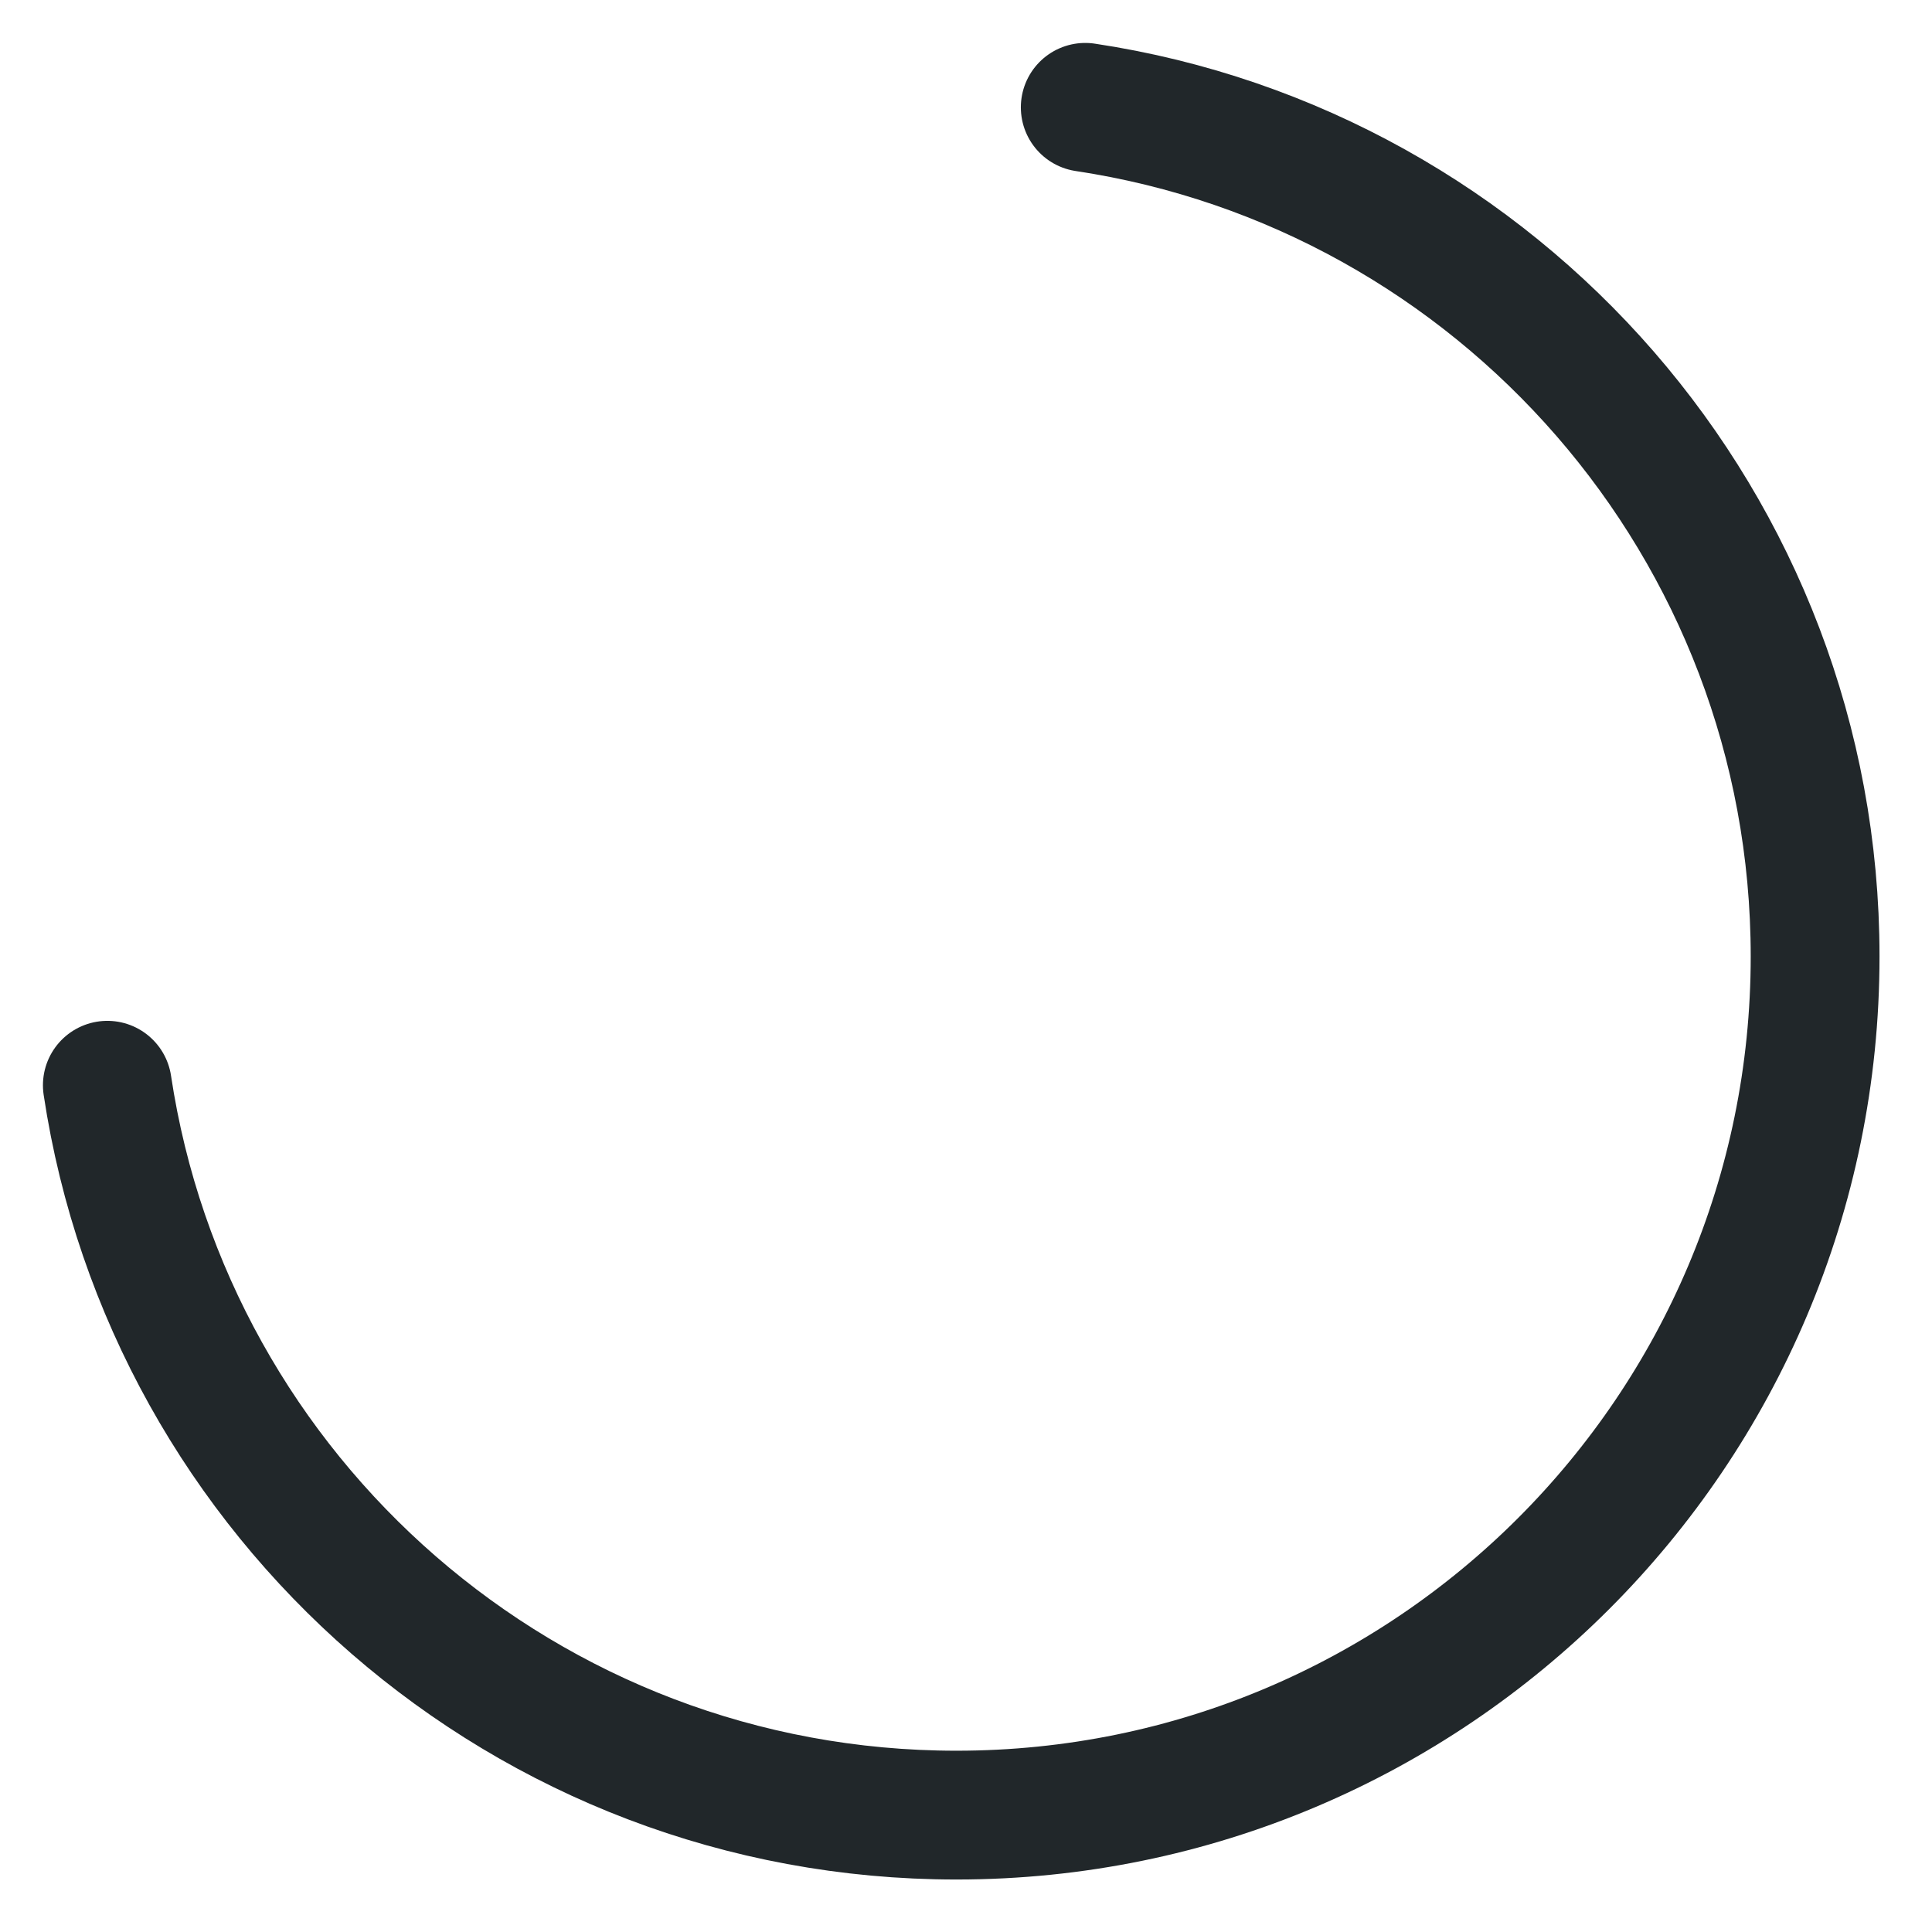 <?xml version="1.0" encoding="utf-8"?>
<svg xmlns="http://www.w3.org/2000/svg" fill="none" height="100%" overflow="visible" preserveAspectRatio="none" style="display: block;" viewBox="0 0 18 18" width="100%">
<path d="M1 10.111C1.579 13.96 4.9 16.911 8.911 16.911C13.329 16.911 16.911 13.329 16.911 8.911C16.911 4.9 13.96 1.579 10.111 1" id="Vector" stroke="#21272A" stroke-linecap="round" stroke-width="1.2"/>
</svg>